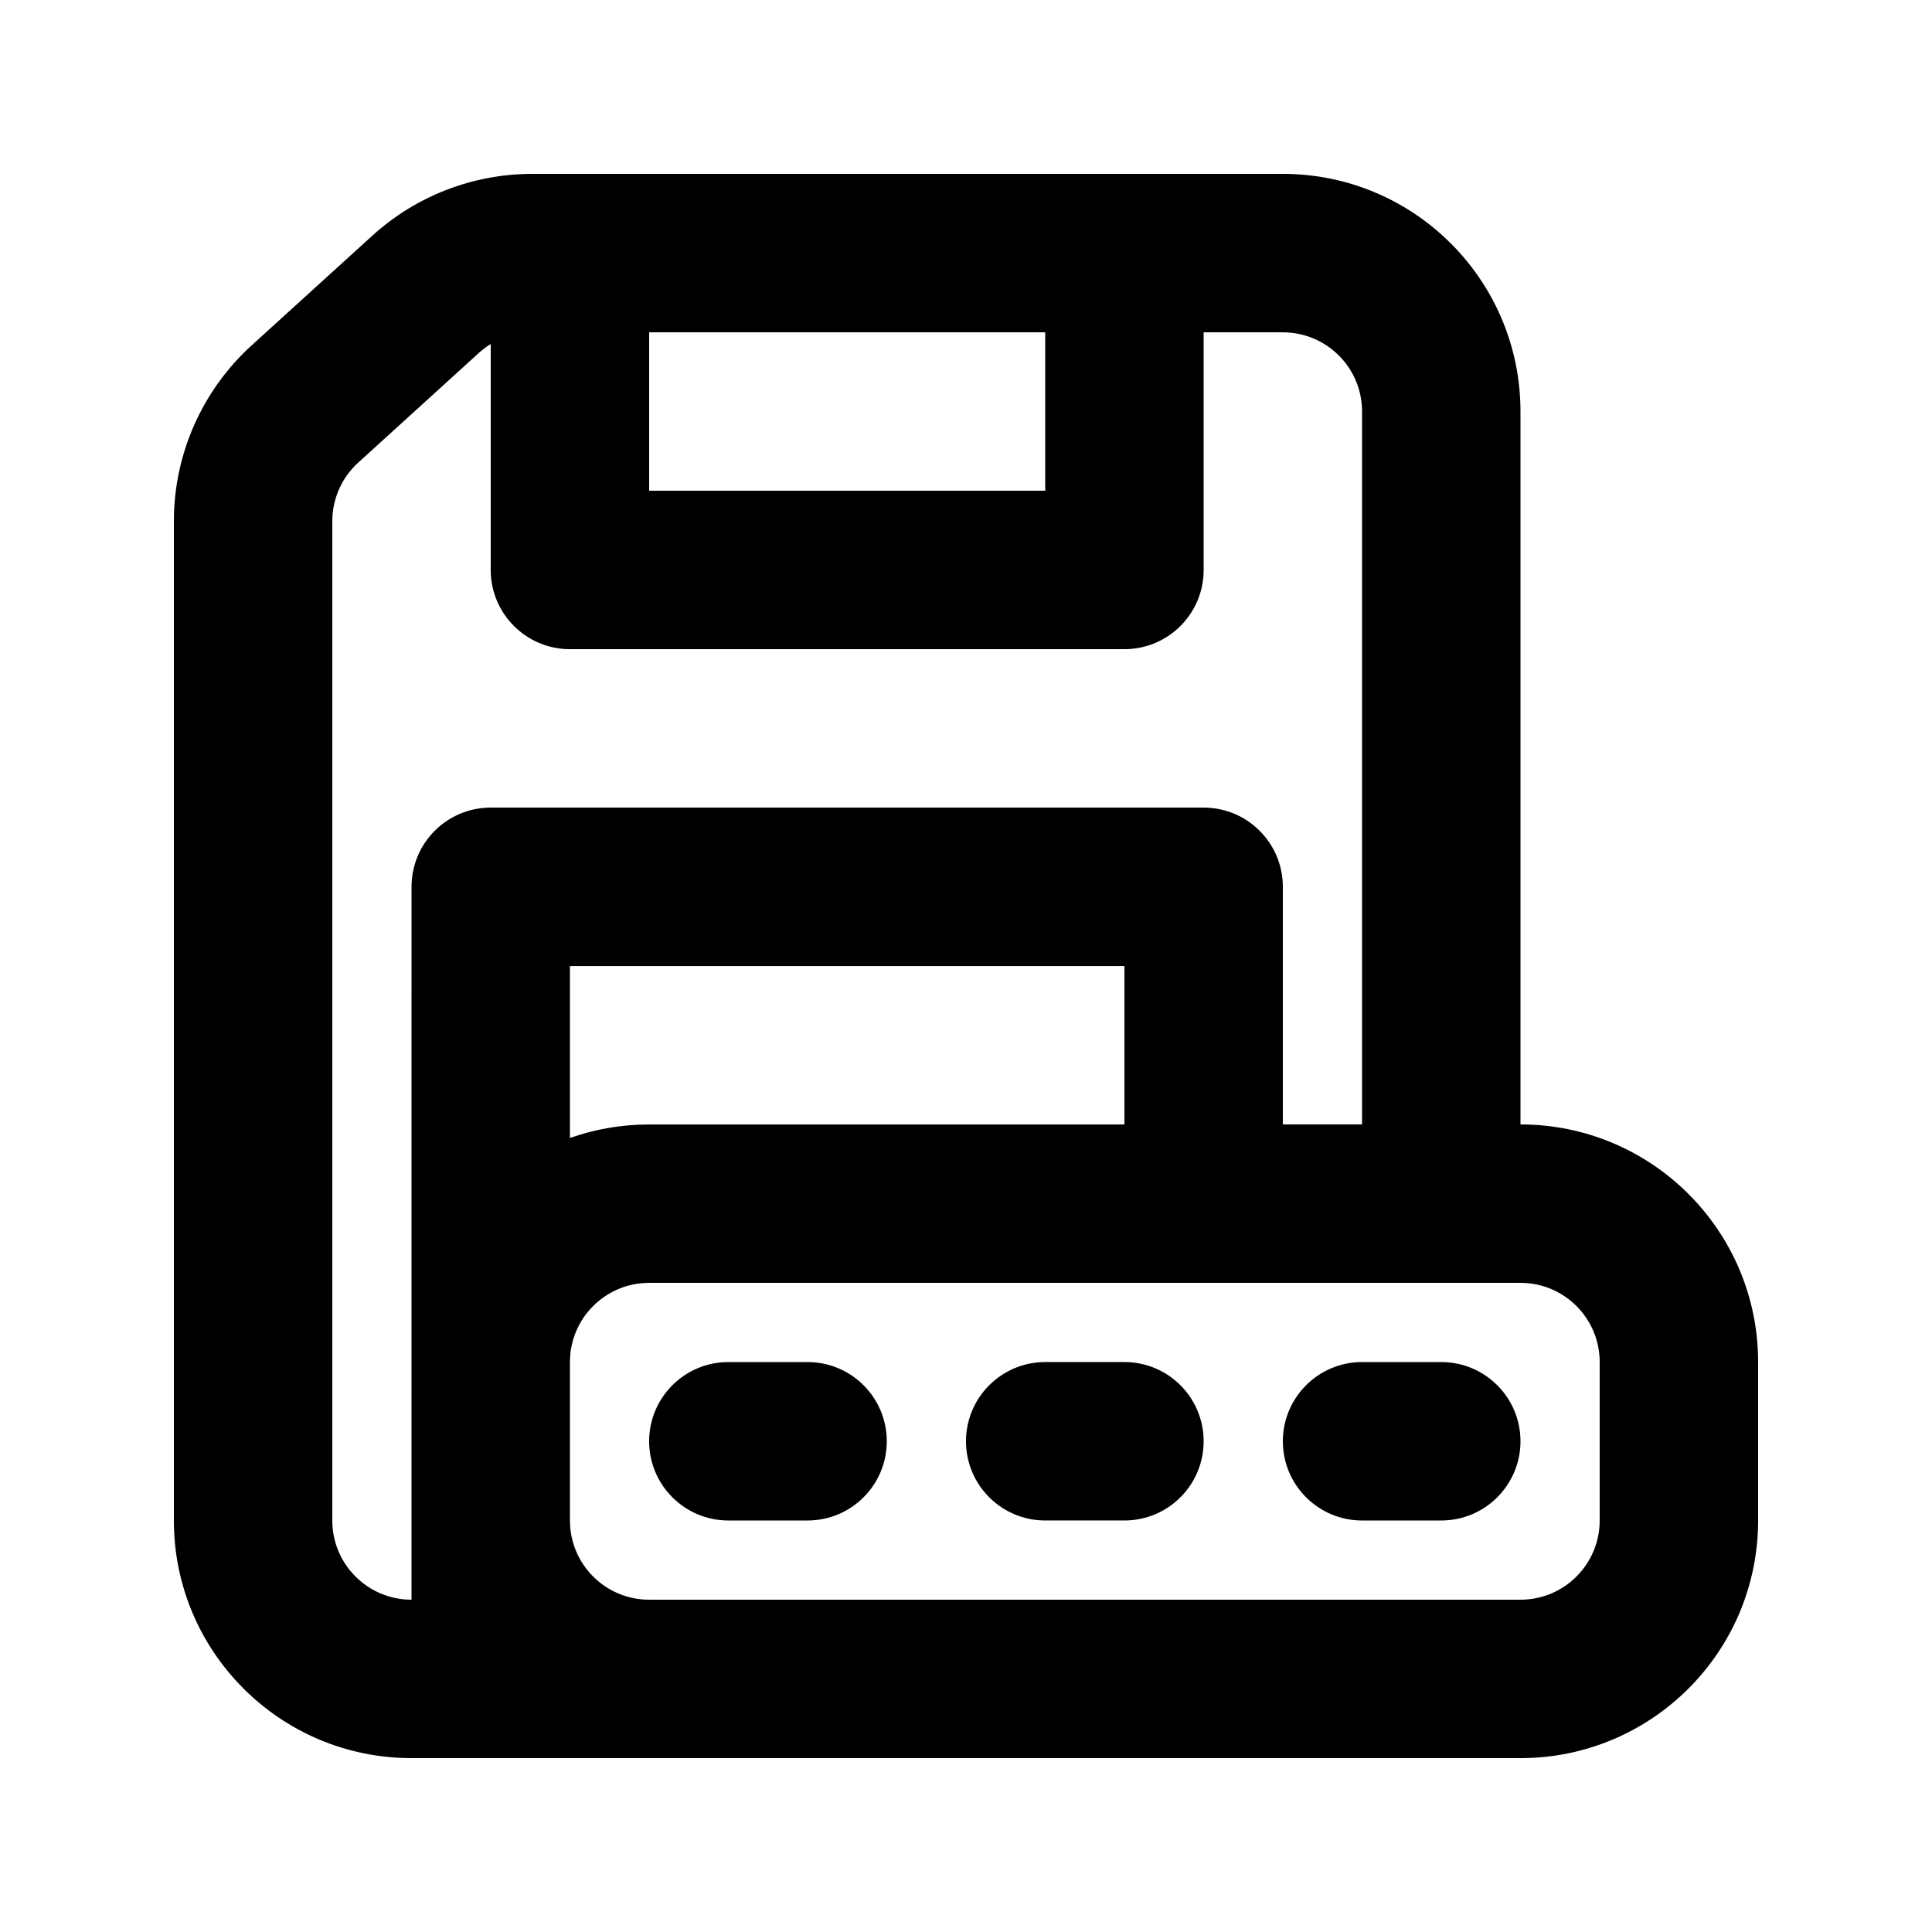 <?xml version="1.0" encoding="UTF-8"?>
<!-- Uploaded to: ICON Repo, www.iconrepo.com, Generator: ICON Repo Mixer Tools -->
<svg fill="#000000" width="800px" height="800px" version="1.1" viewBox="144 144 512 512" xmlns="http://www.w3.org/2000/svg">
 <g>
  <path d="m337.02 504.96c-11.594 0-20.992 9.398-20.992 20.992s9.398 20.992 20.992 20.992h20.992c11.594 0 20.992-9.398 20.992-20.992s-9.398-20.992-20.992-20.992z"/>
  <path d="m400 525.95c0-11.594 9.398-20.992 20.992-20.992h20.992c11.594 0 20.992 9.398 20.992 20.992s-9.398 20.992-20.992 20.992h-20.992c-11.594 0-20.992-9.398-20.992-20.992z"/>
  <path d="m504.96 504.96c-11.594 0-20.992 9.398-20.992 20.992s9.398 20.992 20.992 20.992h20.992c11.594 0 20.992-9.398 20.992-20.992s-9.398-20.992-20.992-20.992z"/>
  <path d="m285.03 190.08c-15.668 0-30.773 5.84-42.363 16.379l-31.977 29.066c-13.129 11.938-20.613 28.855-20.613 46.598v264.82c0 34.785 28.195 62.977 62.977 62.977h293.89c34.785 0 62.977-28.191 62.977-62.977v-41.984c0-34.781-28.191-62.973-62.977-62.973v-188.93c0-34.781-28.191-62.977-62.977-62.977zm-31.977 377.86c-11.594 0-20.992-9.398-20.992-20.992v-264.82c0-5.914 2.496-11.555 6.871-15.531l31.977-29.07c0.977-0.887 2.027-1.672 3.137-2.356v59.875c0 11.594 9.398 20.992 20.992 20.992h146.95c11.594 0 20.992-9.398 20.992-20.992v-62.977h20.988c11.598 0 20.992 9.398 20.992 20.992v188.93h-20.992v-62.977c0-11.594-9.395-20.992-20.988-20.992h-188.93c-11.594 0-20.992 9.398-20.992 20.992zm188.93-167.93v41.984h-125.95c-7.363 0-14.426 1.262-20.992 3.582v-45.566zm-20.992-167.94h-104.96v41.984h104.96zm-104.96 251.9c-11.594 0-20.992 9.398-20.992 20.992v41.984c0 11.594 9.398 20.992 20.992 20.992h230.91c11.594 0 20.992-9.398 20.992-20.992v-41.984c0-11.594-9.398-20.992-20.992-20.992z" fill-rule="evenodd"/>
 </g>
</svg>